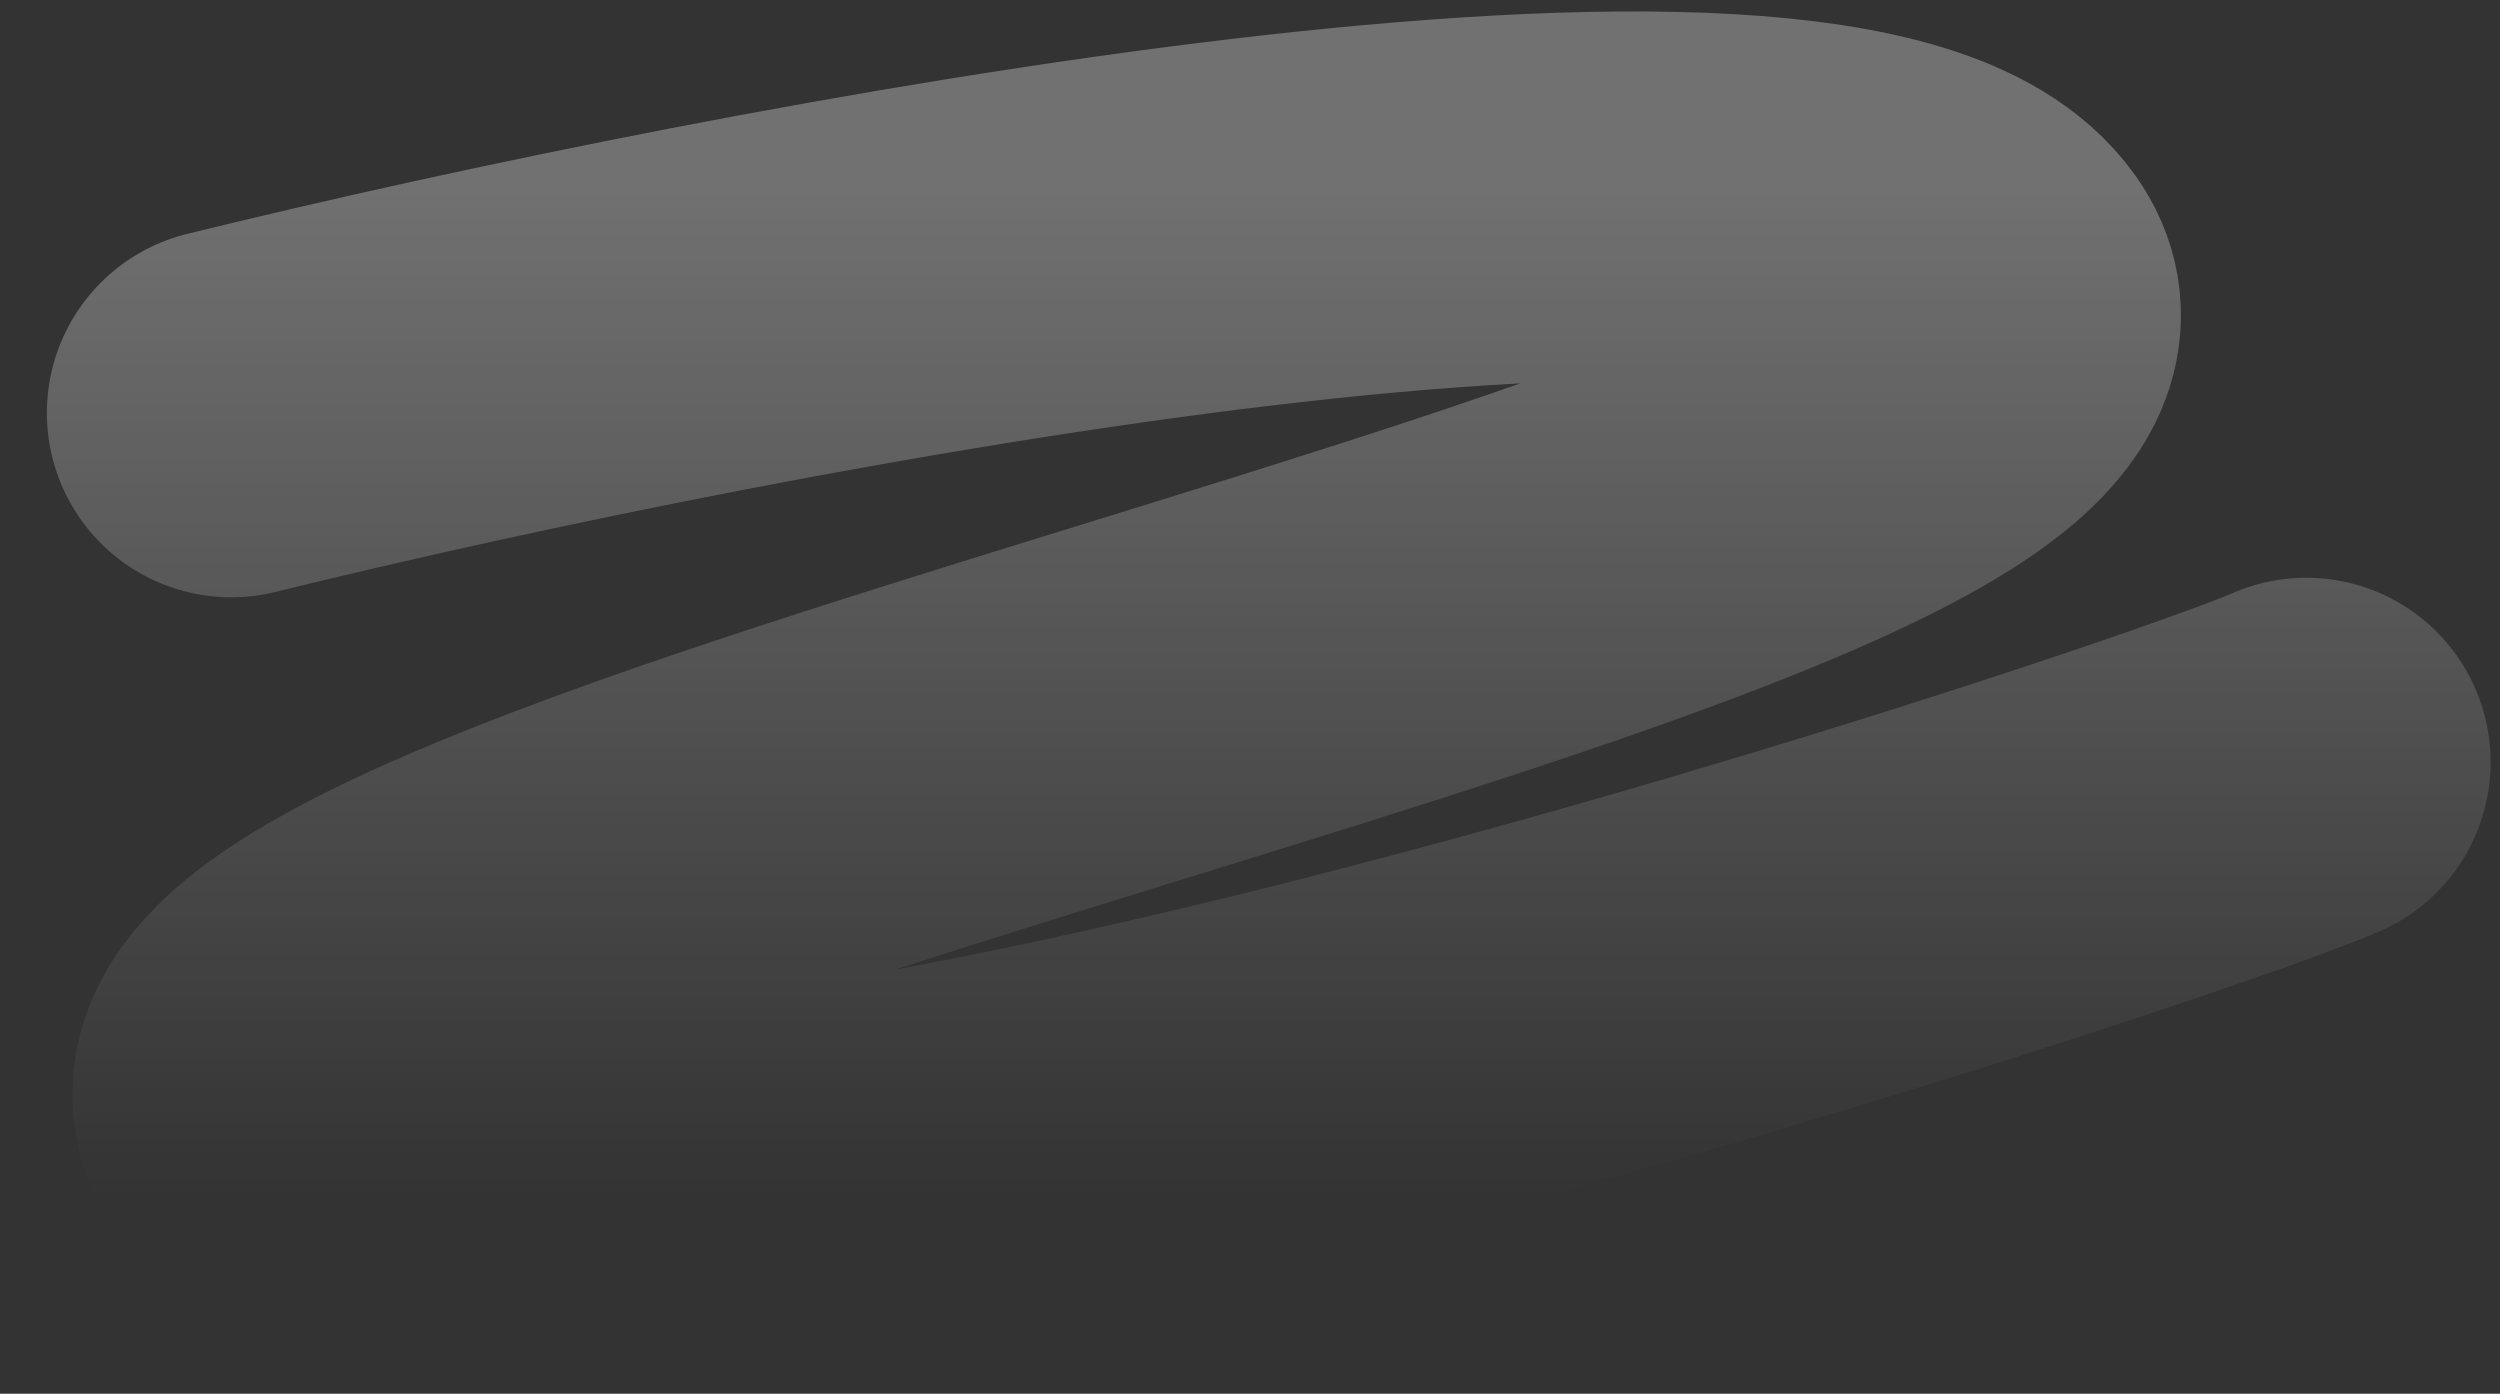 <?xml version="1.0" encoding="UTF-8"?> <svg xmlns="http://www.w3.org/2000/svg" width="1200" height="669" viewBox="0 0 1200 669" fill="none"><rect x="0" y="0" width="1200" height="669" fill="#333333" stroke="none"/><path opacity="0.3" d="M111 198.204C362.506 136.289 883.004 37.1 952.951 135.672C1040.38 258.887 35.132 417.623 129.504 542.318C223.877 667.012 1036.68 396.902 1107 365.821" stroke="url(#paint0_linear_331_1517)" stroke-width="177" stroke-linecap="round"></path><defs><linearGradient id="paint0_linear_331_1517" x1="609" y1="94" x2="609" y2="575" gradientUnits="userSpaceOnUse"><stop stop-color="white"></stop><stop offset="1" stop-color="white" stop-opacity="0"></stop></linearGradient></defs></svg> 
